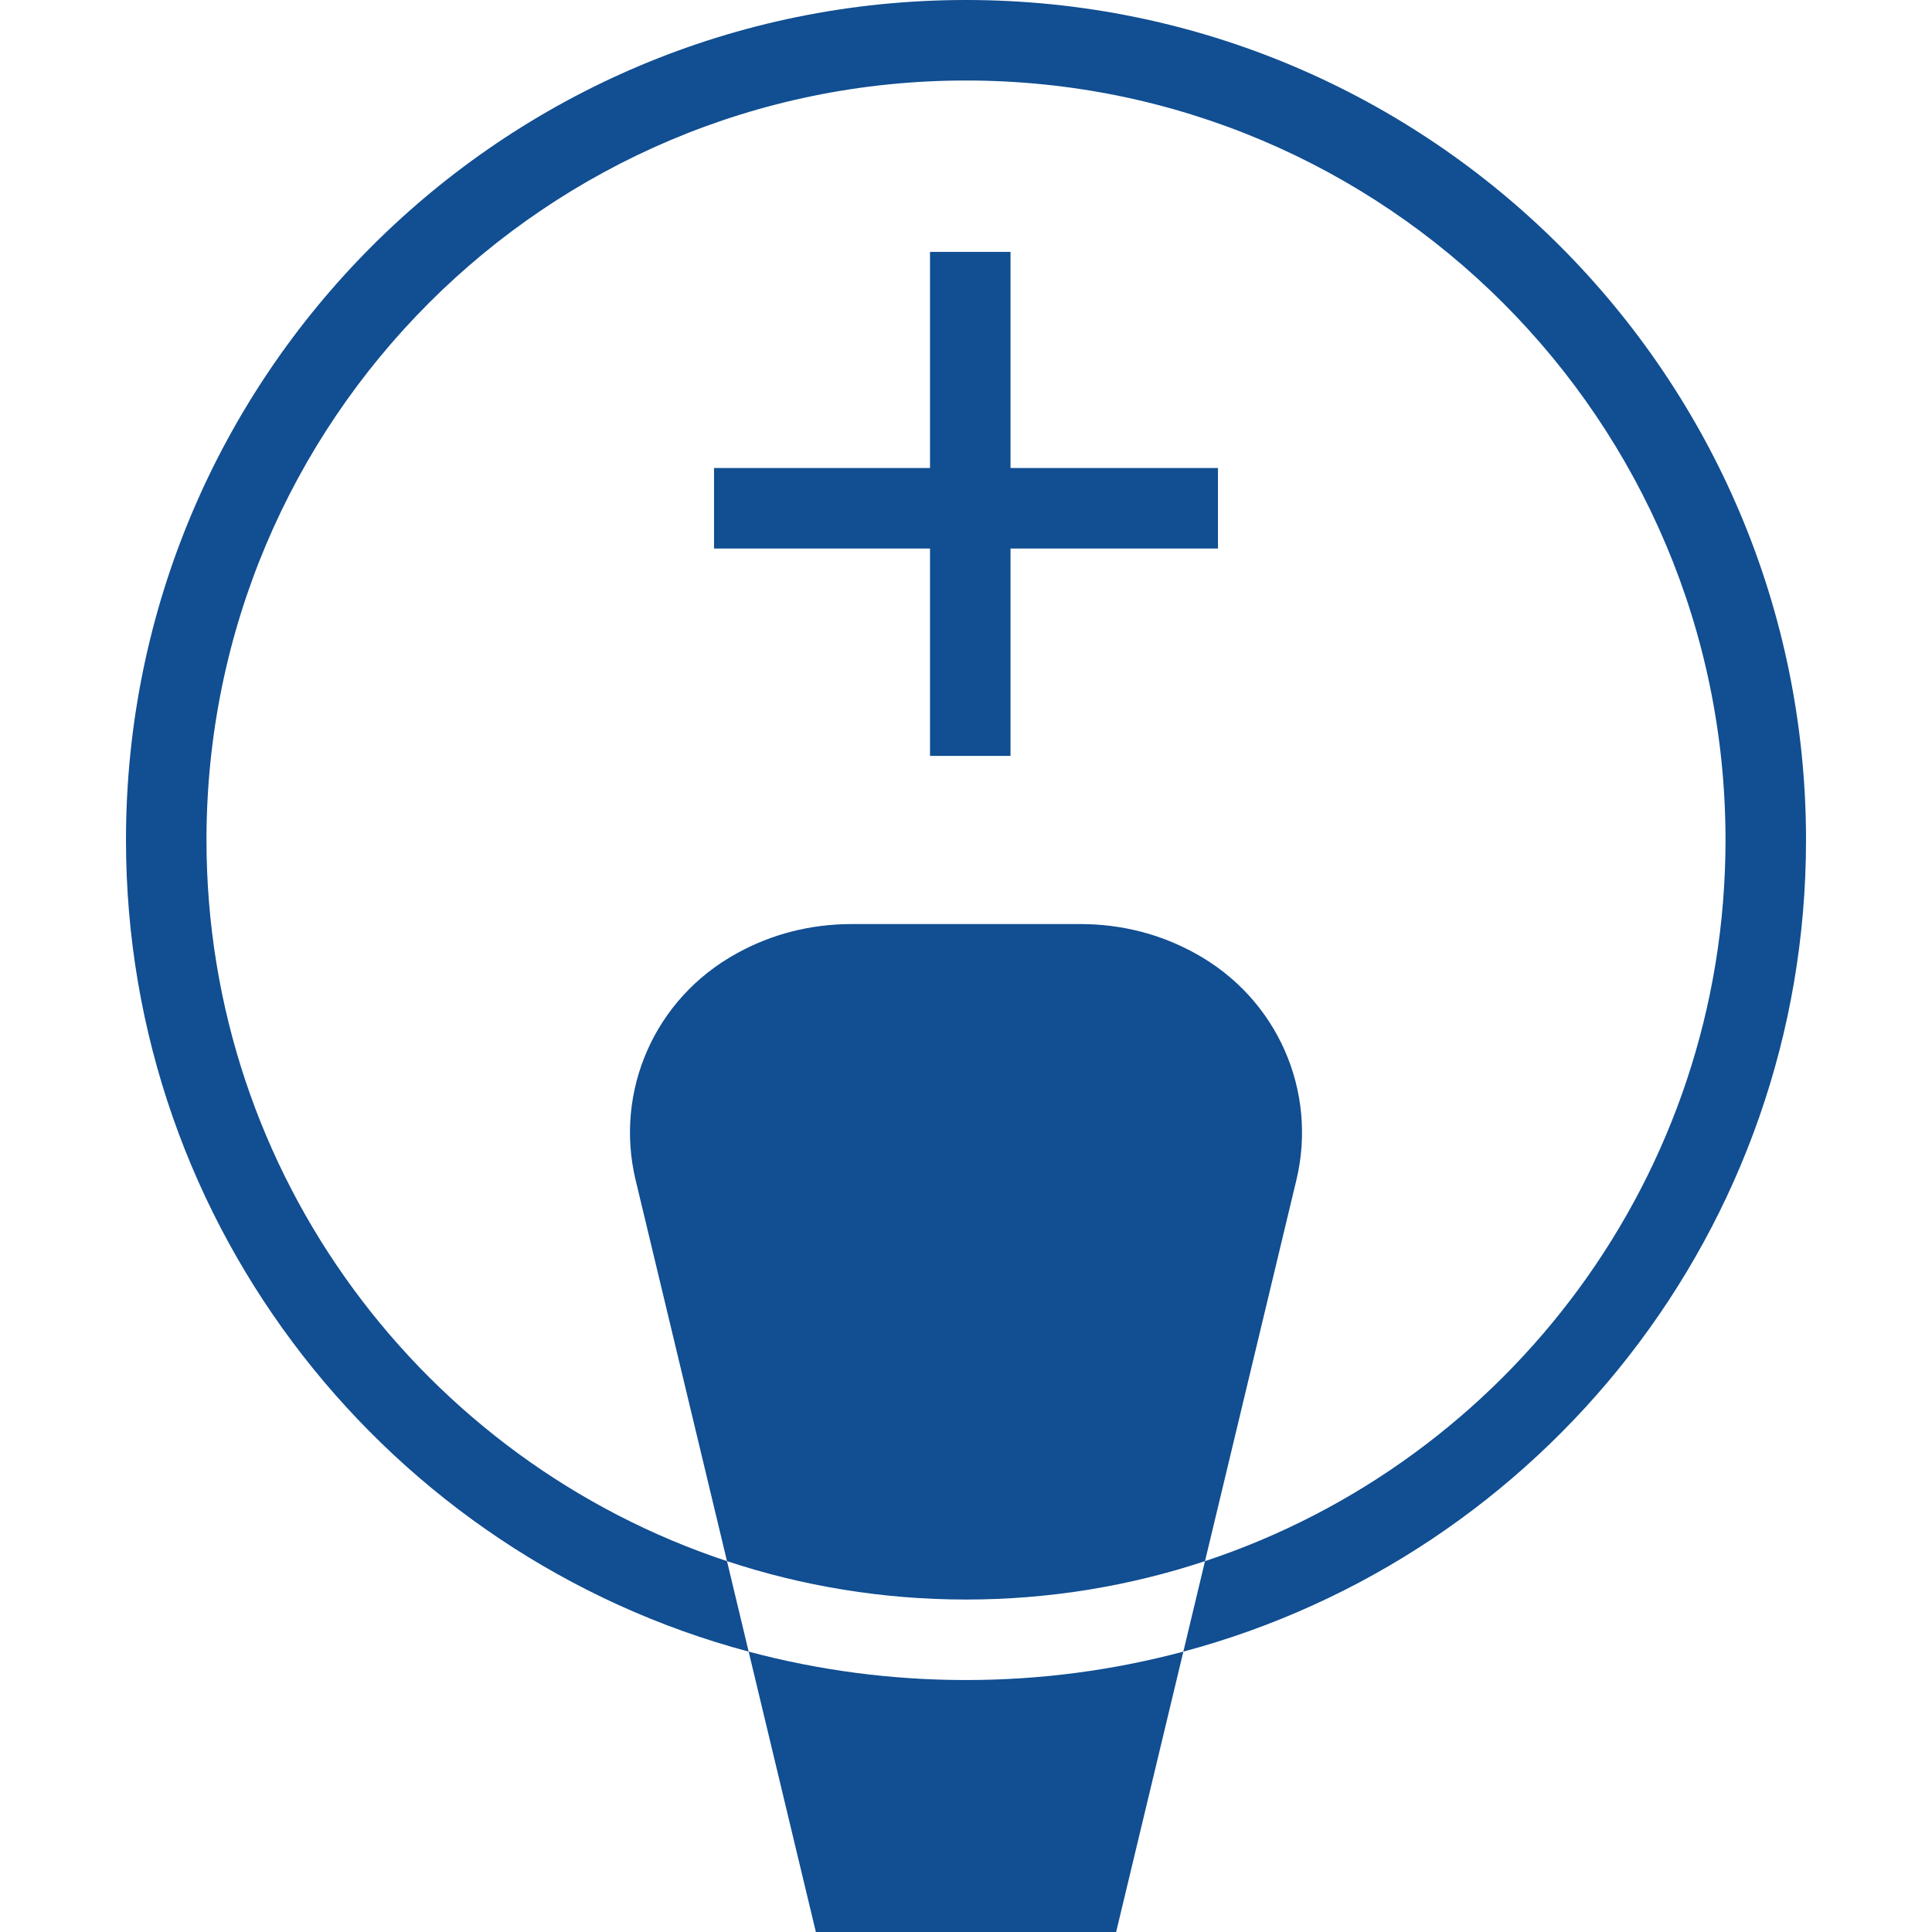 <svg width="24" height="24" viewBox="0 0 24 24" fill="none" xmlns="http://www.w3.org/2000/svg">
<path fill-rule="evenodd" clip-rule="evenodd" d="M9.031 19.393C5.275 18.149 2.565 14.608 2.565 10.435C2.565 5.224 6.789 1 12 1C17.211 1 21.435 5.224 21.435 10.435C21.435 14.608 18.725 18.149 14.969 19.393L16.105 14.655C16.366 13.562 15.877 12.405 14.842 11.84C14.421 11.608 13.941 11.479 13.419 11.479H10.581C10.059 11.479 9.579 11.608 9.158 11.84C8.123 12.405 7.634 13.562 7.895 14.655L9.031 19.393ZM9.3 20.517C4.846 19.327 1.565 15.264 1.565 10.435C1.565 4.672 6.237 0 12 0C17.763 0 22.435 4.672 22.435 10.435C22.435 15.264 19.154 19.327 14.7 20.517L14.969 19.393C14.036 19.702 13.037 19.87 12 19.87C10.963 19.87 9.964 19.702 9.031 19.393L9.3 20.517ZM9.3 20.517L10.135 24H13.865L14.7 20.517C13.839 20.747 12.934 20.87 12 20.87C11.066 20.87 10.161 20.747 9.3 20.517ZM11.553 6.814V9.39H12.553V6.814H15.13V5.814H12.553V3.129H11.553V5.814H8.87V6.814H11.553Z" fill="#114E92"/>
</svg>
